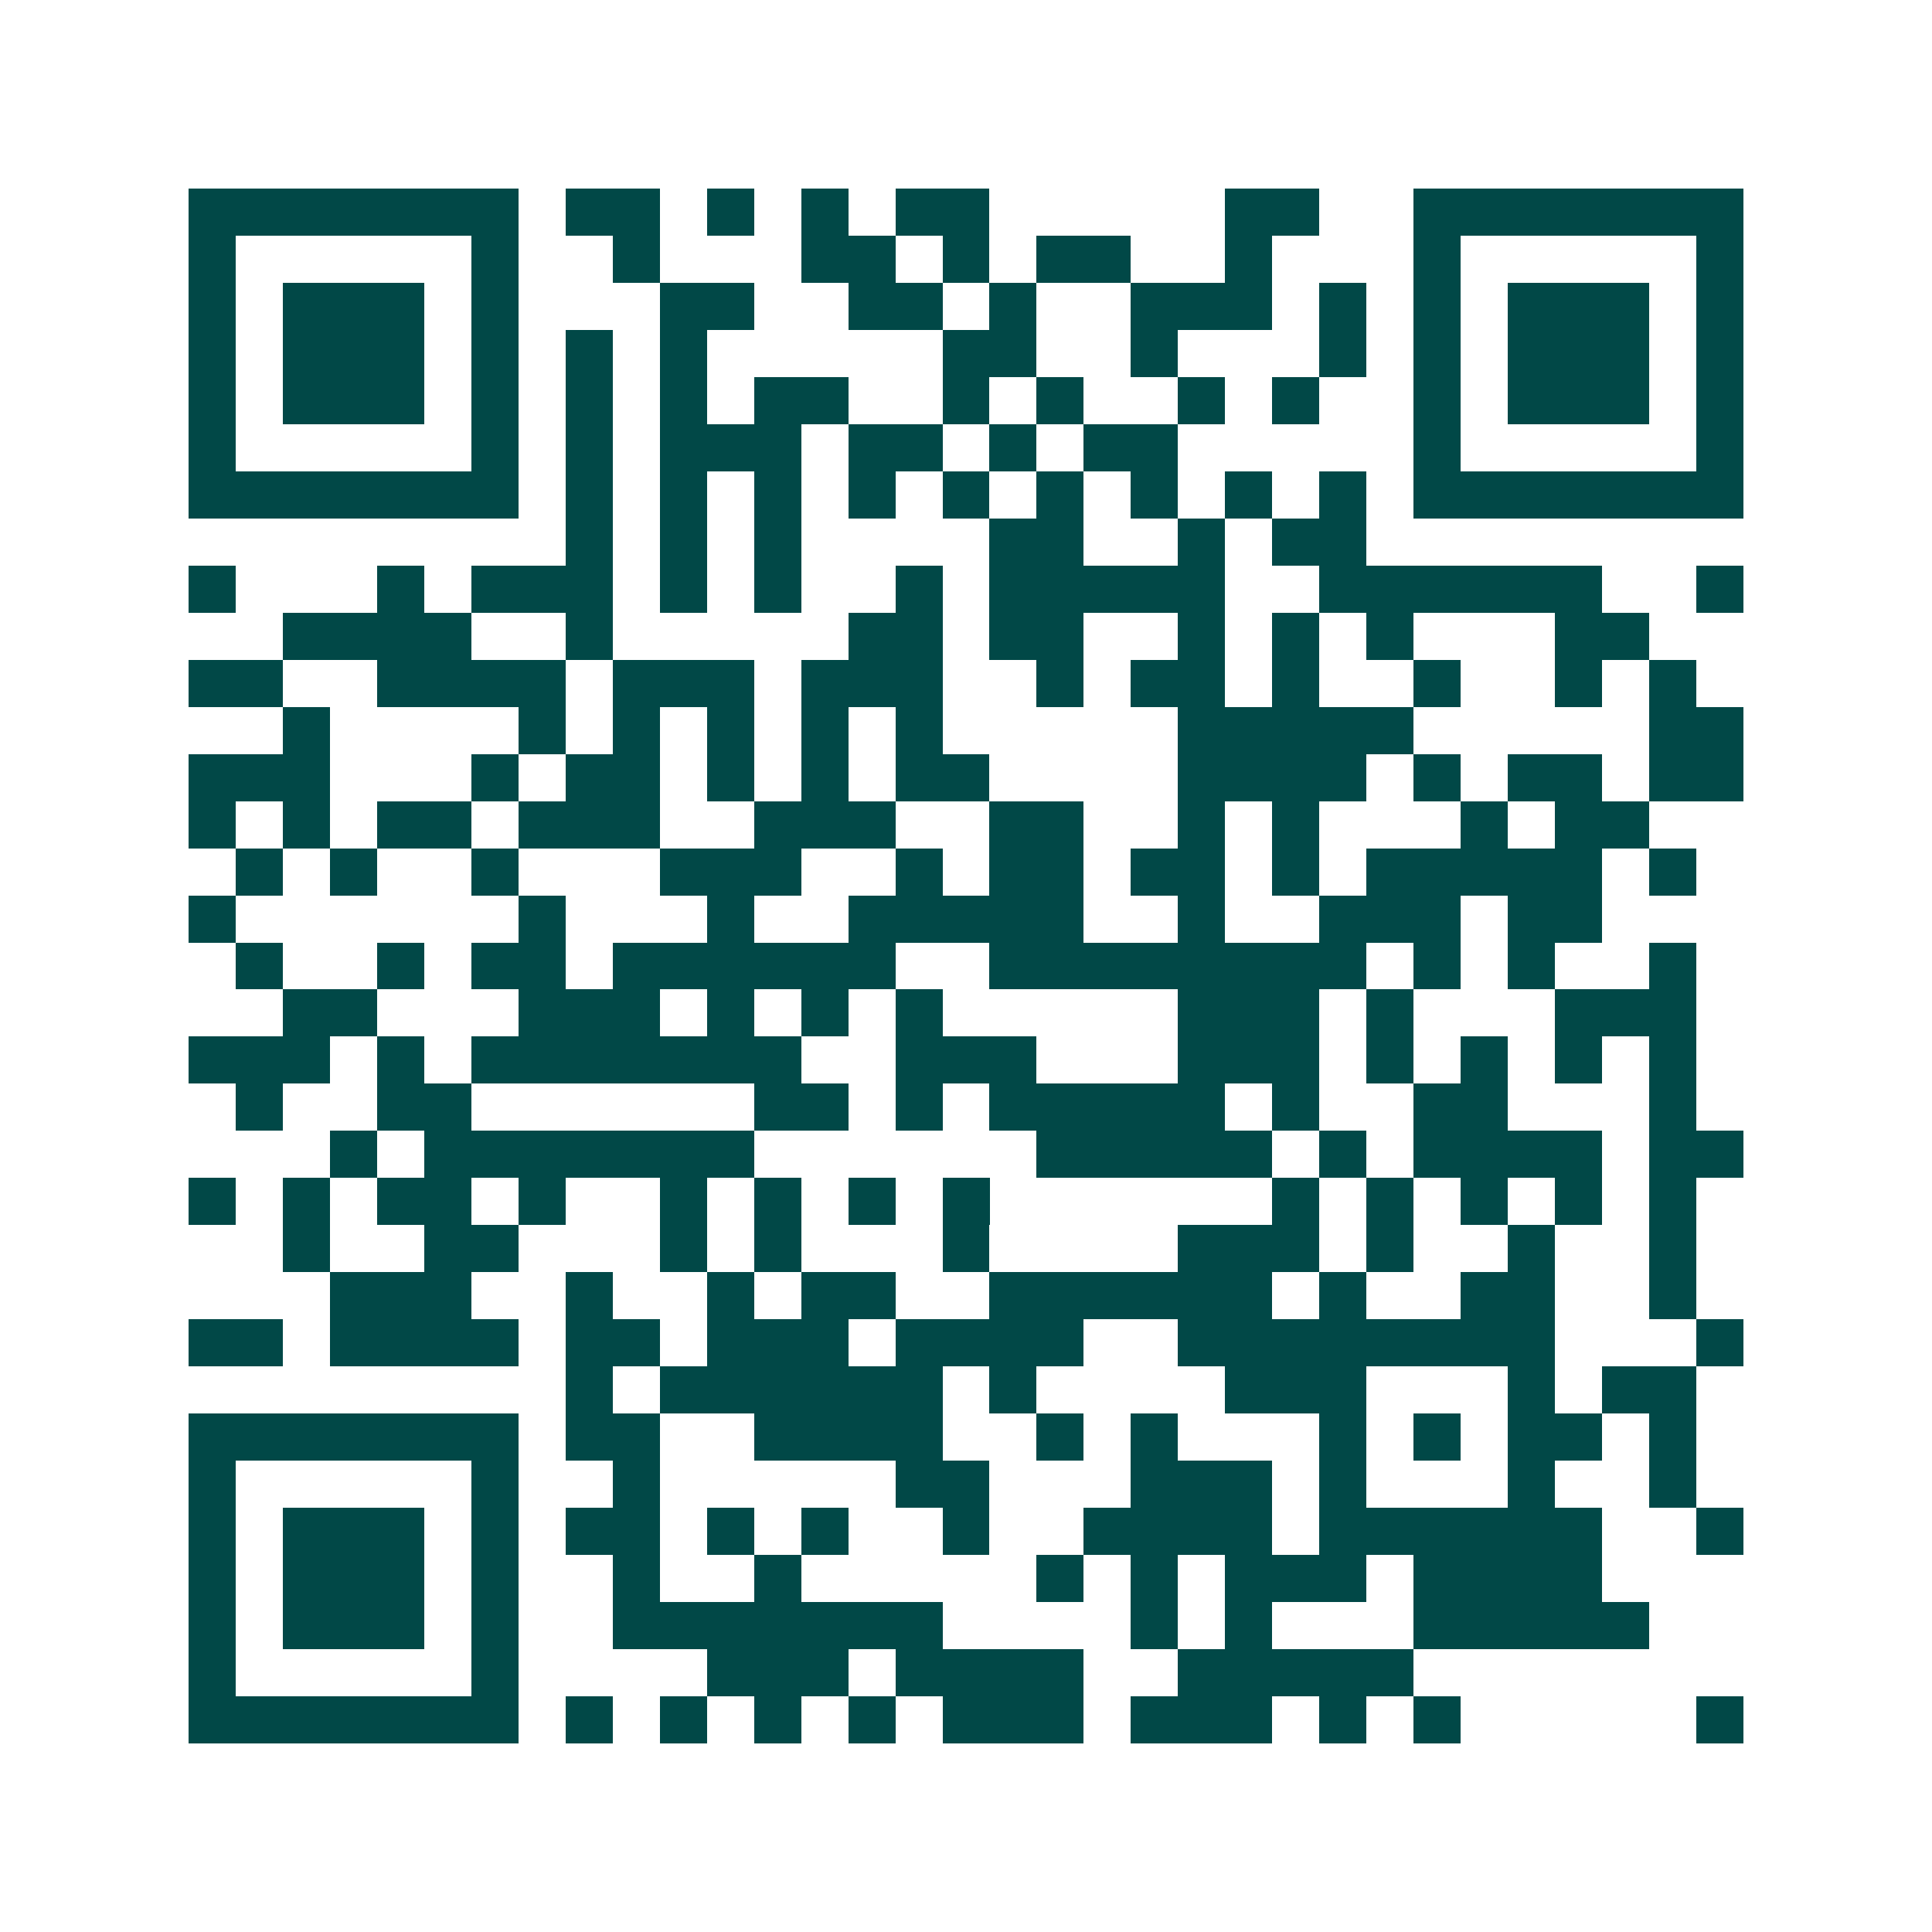 <svg xmlns="http://www.w3.org/2000/svg" width="200" height="200" viewBox="0 0 41 41" shape-rendering="crispEdges"><path fill="#ffffff" d="M0 0h41v41H0z"/><path stroke="#014847" d="M4 4.5h7m1 0h2m1 0h1m1 0h1m1 0h2m5 0h2m2 0h7M4 5.5h1m5 0h1m2 0h1m3 0h2m1 0h1m1 0h2m2 0h1m3 0h1m5 0h1M4 6.5h1m1 0h3m1 0h1m3 0h2m2 0h2m1 0h1m2 0h3m1 0h1m1 0h1m1 0h3m1 0h1M4 7.5h1m1 0h3m1 0h1m1 0h1m1 0h1m5 0h2m2 0h1m3 0h1m1 0h1m1 0h3m1 0h1M4 8.5h1m1 0h3m1 0h1m1 0h1m1 0h1m1 0h2m2 0h1m1 0h1m2 0h1m1 0h1m2 0h1m1 0h3m1 0h1M4 9.5h1m5 0h1m1 0h1m1 0h3m1 0h2m1 0h1m1 0h2m5 0h1m5 0h1M4 10.5h7m1 0h1m1 0h1m1 0h1m1 0h1m1 0h1m1 0h1m1 0h1m1 0h1m1 0h1m1 0h7M12 11.5h1m1 0h1m1 0h1m4 0h2m2 0h1m1 0h2M4 12.5h1m3 0h1m1 0h3m1 0h1m1 0h1m2 0h1m1 0h5m2 0h6m2 0h1M6 13.5h4m2 0h1m5 0h2m1 0h2m2 0h1m1 0h1m1 0h1m3 0h2M4 14.5h2m2 0h4m1 0h3m1 0h3m2 0h1m1 0h2m1 0h1m2 0h1m2 0h1m1 0h1M6 15.5h1m4 0h1m1 0h1m1 0h1m1 0h1m1 0h1m5 0h5m5 0h2M4 16.5h3m3 0h1m1 0h2m1 0h1m1 0h1m1 0h2m4 0h4m1 0h1m1 0h2m1 0h2M4 17.5h1m1 0h1m1 0h2m1 0h3m2 0h3m2 0h2m2 0h1m1 0h1m3 0h1m1 0h2M5 18.5h1m1 0h1m2 0h1m3 0h3m2 0h1m1 0h2m1 0h2m1 0h1m1 0h5m1 0h1M4 19.5h1m6 0h1m3 0h1m2 0h5m2 0h1m2 0h3m1 0h2M5 20.5h1m2 0h1m1 0h2m1 0h6m2 0h8m1 0h1m1 0h1m2 0h1M6 21.5h2m3 0h3m1 0h1m1 0h1m1 0h1m5 0h3m1 0h1m3 0h3M4 22.5h3m1 0h1m1 0h7m2 0h3m3 0h3m1 0h1m1 0h1m1 0h1m1 0h1M5 23.5h1m2 0h2m6 0h2m1 0h1m1 0h5m1 0h1m2 0h2m3 0h1M7 24.5h1m1 0h7m6 0h5m1 0h1m1 0h4m1 0h2M4 25.5h1m1 0h1m1 0h2m1 0h1m2 0h1m1 0h1m1 0h1m1 0h1m6 0h1m1 0h1m1 0h1m1 0h1m1 0h1M6 26.5h1m2 0h2m3 0h1m1 0h1m3 0h1m4 0h3m1 0h1m2 0h1m2 0h1M7 27.5h3m2 0h1m2 0h1m1 0h2m2 0h6m1 0h1m2 0h2m2 0h1M4 28.5h2m1 0h4m1 0h2m1 0h3m1 0h4m2 0h8m3 0h1M12 29.5h1m1 0h6m1 0h1m4 0h3m3 0h1m1 0h2M4 30.5h7m1 0h2m2 0h4m2 0h1m1 0h1m3 0h1m1 0h1m1 0h2m1 0h1M4 31.5h1m5 0h1m2 0h1m5 0h2m3 0h3m1 0h1m3 0h1m2 0h1M4 32.5h1m1 0h3m1 0h1m1 0h2m1 0h1m1 0h1m2 0h1m2 0h4m1 0h6m2 0h1M4 33.5h1m1 0h3m1 0h1m2 0h1m2 0h1m5 0h1m1 0h1m1 0h3m1 0h4M4 34.5h1m1 0h3m1 0h1m2 0h7m4 0h1m1 0h1m3 0h5M4 35.5h1m5 0h1m4 0h3m1 0h4m2 0h5M4 36.5h7m1 0h1m1 0h1m1 0h1m1 0h1m1 0h3m1 0h3m1 0h1m1 0h1m5 0h1"/></svg>
